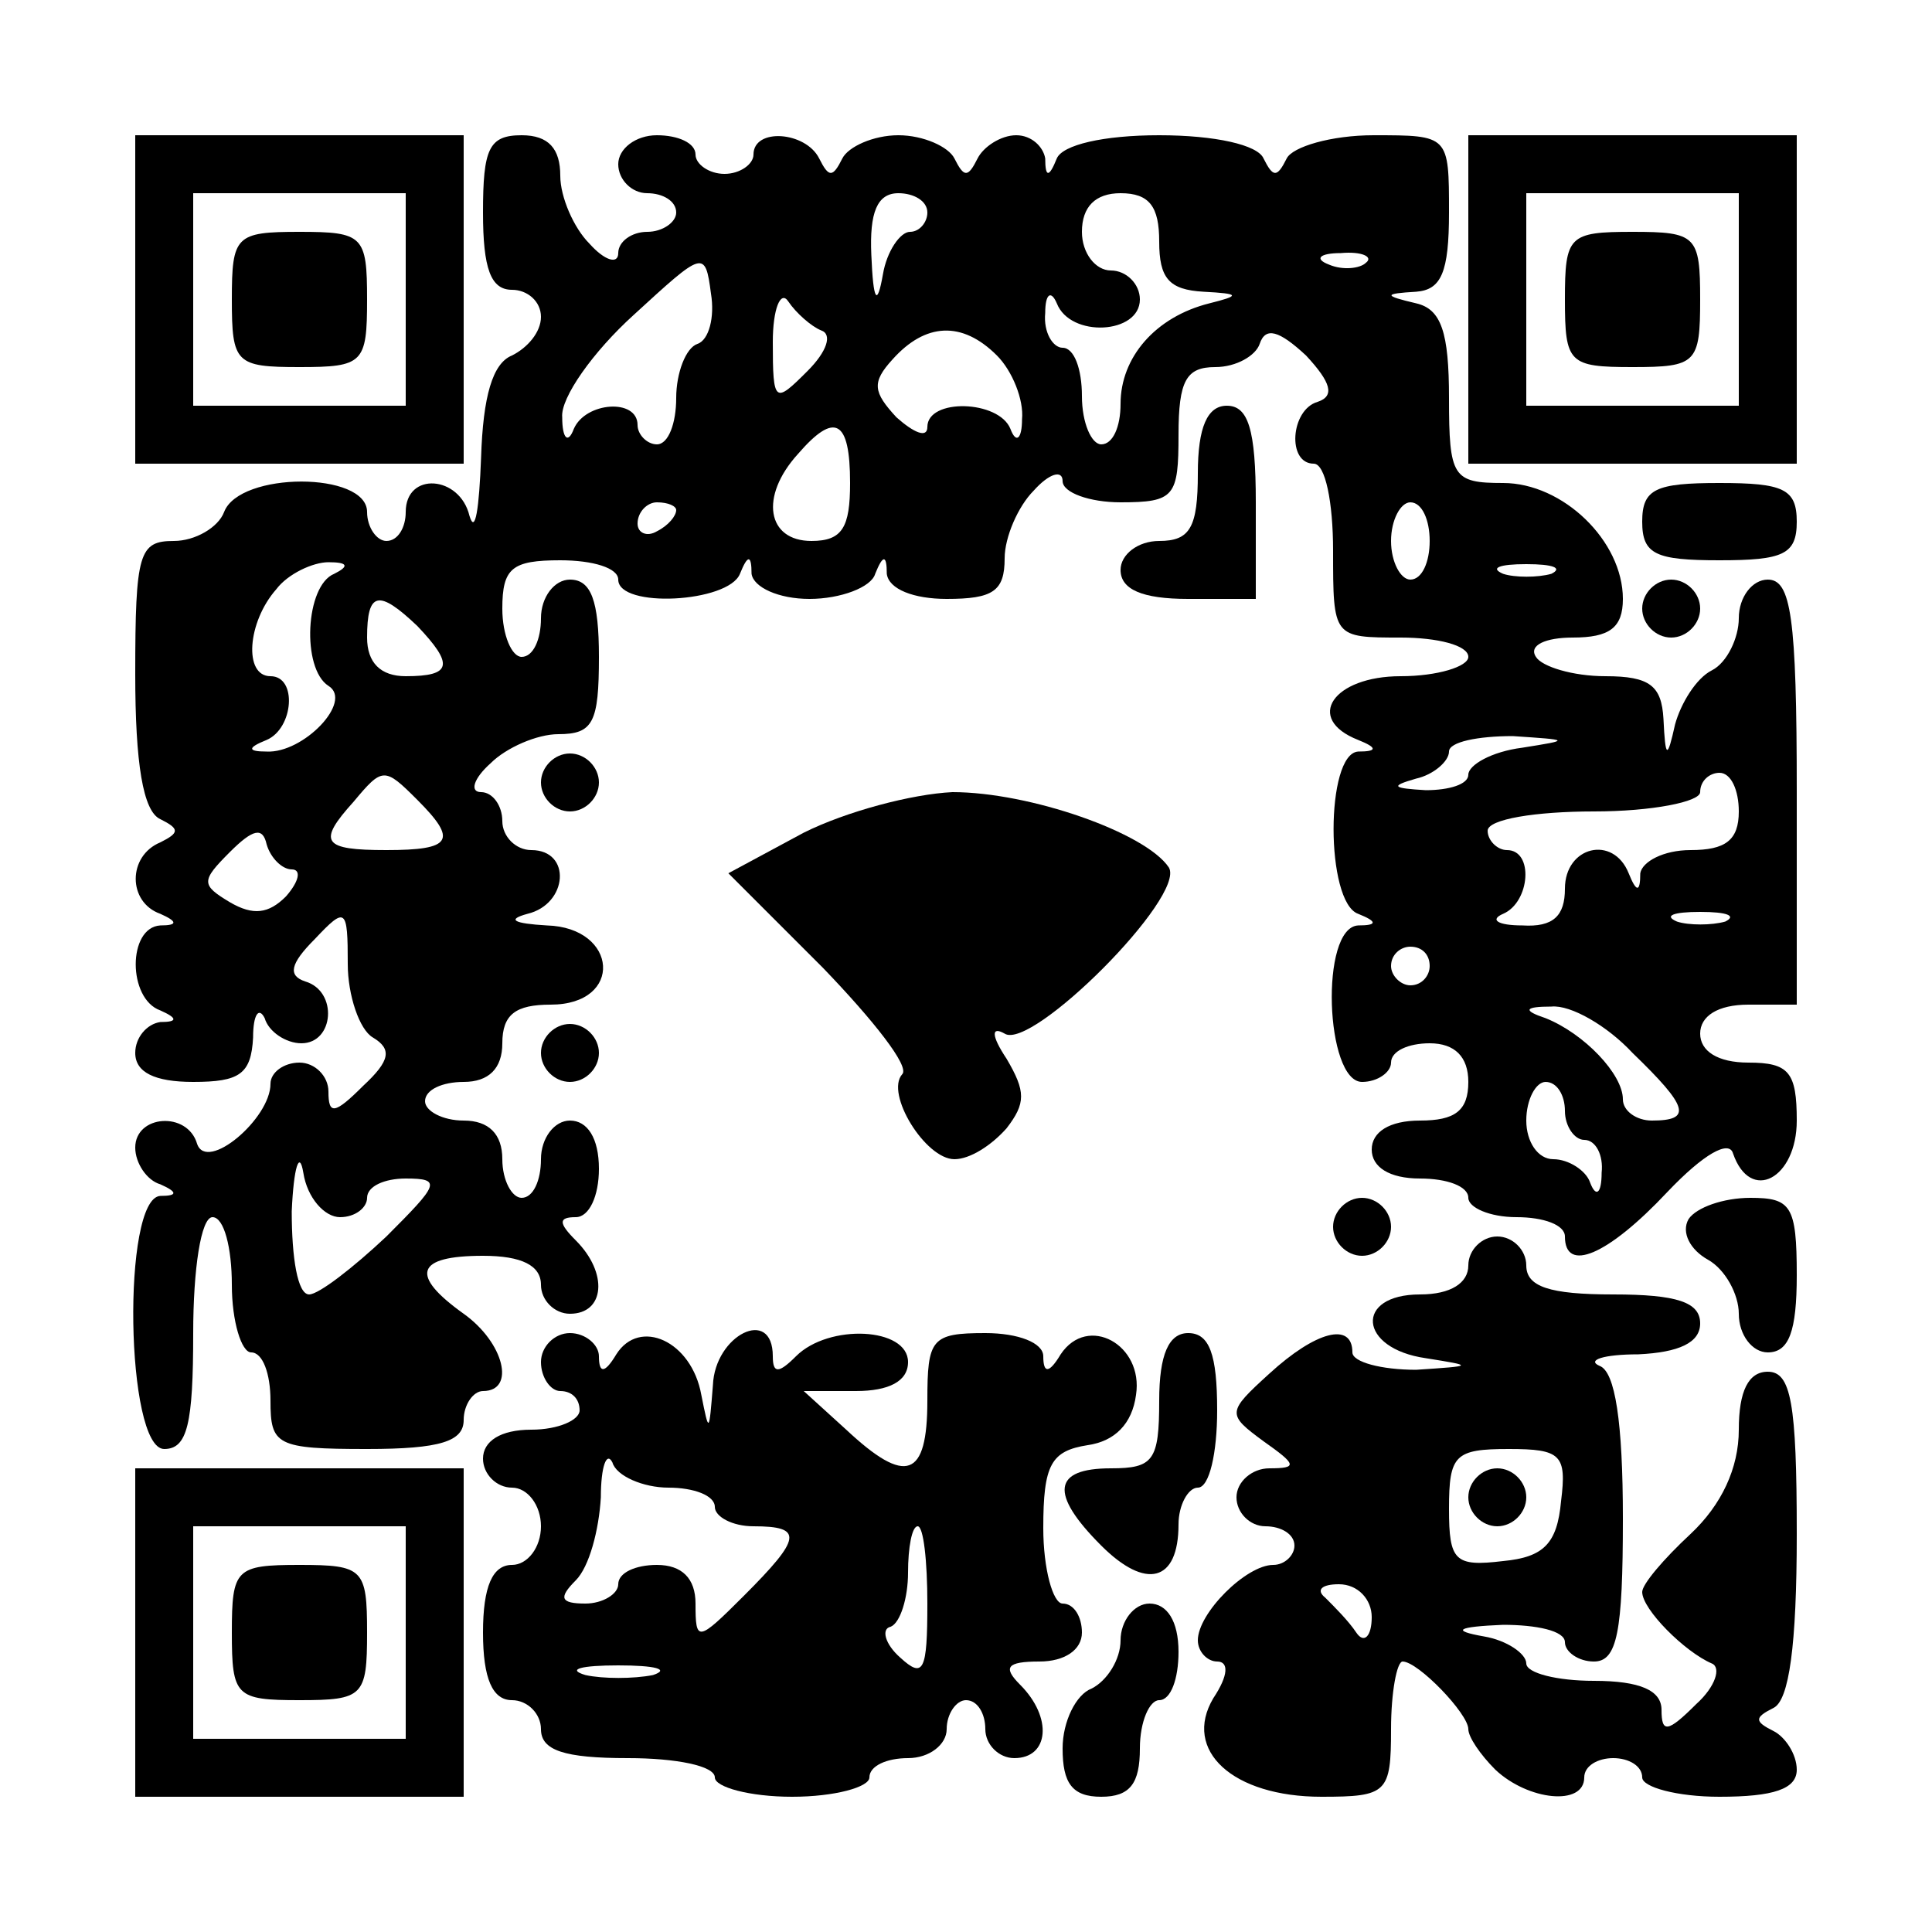 <?xml version="1.0" encoding="UTF-8" standalone="yes"?>
<svg version="1.0" xmlns="http://www.w3.org/2000/svg" width="100mm" height="100mm" viewBox="0 0 100 100" preserveAspectRatio="xMidYMid meet">
  <g transform="translate(0,100) scale(0.1,-0.1)" fill="#000000" stroke="none">
    <path d="M70 845 l0 -85 85 0 85 0 0 85 0 85 -85 0 -85 0 0 -85z m140 0 l0
-55 -55 0 -55 0 0 55 0 55 55 0 55 0 0 -55z"/>
    <path d="M120 845 c0 -33 2 -35 35 -35 33 0 35 2 35 35 0 33 -2 35 -35 35 -33
0 -35 -2 -35 -35z"/>
    <path d="M250 890 c0 -29 4 -40 15 -40 8 0 15 -6 15 -14 0 -8 -7 -16 -15 -20
-10 -4 -15 -21 -16 -53 -1 -26 -3 -40 -6 -30 -5 21 -33 23 -33 2 0 -8 -4 -15
-10 -15 -5 0 -10 7 -10 15 0 21 -66 21 -74 0 -3 -8 -15 -15 -26 -15 -18 0 -20
-6 -20 -69 0 -46 4 -71 13 -75 10 -5 10 -7 0 -12 -17 -7 -17 -31 0 -37 9 -4 9
-6 0 -6 -17 -1 -17 -38 0 -44 9 -4 9 -6 0 -6 -7 -1 -13 -8 -13 -16 0 -10 10
-15 30 -15 24 0 30 4 31 23 0 12 3 16 6 10 2 -7 11 -13 19 -13 17 0 19 27 2
32 -9 3 -8 9 5 22 16 17 17 16 17 -13 0 -16 6 -34 13 -38 10 -6 9 -12 -5 -25
-15 -15 -18 -15 -18 -3 0 8 -7 15 -15 15 -8 0 -15 -5 -15 -11 0 -18 -33 -46
-38 -31 -5 17 -32 15 -32 -2 0 -8 6 -17 13 -19 9 -4 9 -6 0 -6 -20 -1 -18
-131 2 -131 12 0 15 13 15 60 0 33 4 60 10 60 6 0 10 -16 10 -35 0 -19 5 -35
10 -35 6 0 10 -11 10 -25 0 -23 3 -25 50 -25 38 0 50 4 50 15 0 8 5 15 10 15
17 0 11 25 -10 40 -28 20 -25 30 10 30 20 0 30 -5 30 -15 0 -8 7 -15 15 -15
18 0 20 21 3 38 -9 9 -9 12 0 12 7 0 12 11 12 25 0 16 -6 25 -15 25 -8 0 -15
-9 -15 -20 0 -11 -4 -20 -10 -20 -5 0 -10 9 -10 20 0 13 -7 20 -20 20 -11 0
-20 5 -20 10 0 6 9 10 20 10 13 0 20 7 20 20 0 15 7 20 25 20 38 0 35 40 -2
41 -17 1 -21 3 -10 6 21 5 23 33 2 33 -8 0 -15 7 -15 15 0 8 -5 15 -11 15 -6
0 -4 7 5 15 8 8 24 15 35 15 18 0 21 6 21 40 0 29 -4 40 -15 40 -8 0 -15 -9
-15 -20 0 -11 -4 -20 -10 -20 -5 0 -10 11 -10 25 0 21 5 25 30 25 17 0 30 -4
30 -10 0 -15 57 -12 63 3 4 10 6 10 6 0 1 -7 14 -13 30 -13 16 0 32 6 34 13 4
10 6 10 6 0 1 -8 14 -13 31 -13 24 0 30 4 30 21 0 11 7 27 15 35 8 9 15 11 15
5 0 -6 14 -11 30 -11 28 0 30 3 30 35 0 28 4 35 19 35 11 0 21 6 23 12 3 9 10
7 24 -6 13 -14 15 -21 6 -24 -14 -4 -16 -32 -2 -32 6 0 10 -20 10 -45 0 -45 0
-45 35 -45 19 0 35 -4 35 -10 0 -5 -16 -10 -35 -10 -35 0 -50 -22 -22 -33 10
-4 10 -6 0 -6 -17 -1 -17 -78 0 -84 10 -4 10 -6 0 -6 -20 -1 -17 -81 2 -81 8
0 15 5 15 10 0 6 9 10 20 10 13 0 20 -7 20 -20 0 -15 -7 -20 -25 -20 -16 0
-25 -6 -25 -15 0 -9 9 -15 25 -15 14 0 25 -4 25 -10 0 -5 11 -10 25 -10 14 0
25 -4 25 -10 0 -19 22 -10 53 23 19 20 32 27 34 20 9 -26 33 -13 33 17 0 25
-4 30 -25 30 -16 0 -25 6 -25 15 0 9 9 15 25 15 l25 0 0 110 c0 91 -3 110 -15
110 -8 0 -15 -9 -15 -20 0 -10 -6 -23 -14 -27 -8 -4 -16 -17 -19 -28 -4 -18
-5 -18 -6 3 -1 17 -7 22 -30 22 -17 0 -33 5 -36 10 -4 6 5 10 19 10 19 0 26 5
26 20 0 30 -31 60 -62 60 -26 0 -28 3 -28 44 0 34 -4 46 -17 49 -17 4 -17 5 0
6 13 1 17 10 17 41 0 40 0 40 -39 40 -22 0 -42 -6 -45 -12 -5 -10 -7 -10 -12
0 -3 7 -25 12 -54 12 -29 0 -50 -5 -53 -12 -4 -10 -6 -10 -6 0 -1 6 -7 12 -15
12 -8 0 -17 -6 -20 -12 -5 -10 -7 -10 -12 0 -3 6 -16 12 -29 12 -13 0 -26 -6
-29 -12 -5 -10 -7 -10 -12 0 -7 14 -34 16 -34 2 0 -5 -7 -10 -15 -10 -8 0 -15
5 -15 10 0 6 -9 10 -20 10 -11 0 -20 -7 -20 -15 0 -8 7 -15 15 -15 8 0 15 -4
15 -10 0 -5 -7 -10 -15 -10 -8 0 -15 -5 -15 -11 0 -6 -7 -4 -15 5 -8 8 -15 24
-15 35 0 14 -6 21 -20 21 -17 0 -20 -7 -20 -40z m230 0 c0 -5 -4 -10 -9 -10
-5 0 -12 -10 -14 -22 -3 -17 -5 -14 -6 10 -1 22 3 32 14 32 8 0 15 -4 15 -10z
m120 -15 c0 -19 5 -25 23 -26 19 -1 19 -2 3 -6 -28 -7 -46 -28 -46 -52 0 -12
-4 -21 -10 -21 -5 0 -10 11 -10 25 0 14 -4 25 -10 25 -5 0 -10 8 -9 18 0 10 3
12 6 5 7 -18 43 -16 43 2 0 8 -7 15 -15 15 -8 0 -15 9 -15 20 0 13 7 20 20 20
15 0 20 -7 20 -25z m-239 -53 c-6 -2 -11 -15 -11 -28 0 -13 -4 -24 -10 -24 -5
0 -10 5 -10 10 0 14 -27 12 -33 -2 -3 -8 -6 -5 -6 6 -1 10 16 34 37 53 36 33
37 34 40 11 2 -12 -1 -24 -7 -26z m346 42 c-3 -3 -12 -4 -19 -1 -8 3 -5 6 6 6
11 1 17 -2 13 -5z m-282 -35 c6 -2 3 -11 -7 -21 -17 -17 -18 -17 -18 15 0 17
4 27 8 21 4 -6 12 -13 17 -15z m91 -13 c8 -8 14 -23 13 -33 0 -10 -3 -13 -6
-5 -6 15 -43 16 -43 1 0 -6 -7 -3 -16 5 -12 13 -13 18 -2 30 17 19 36 20 54 2z
m-76 -66 c0 -23 -4 -30 -20 -30 -23 0 -27 23 -7 45 19 22 27 18 27 -15z m-90
-14 c0 -3 -4 -8 -10 -11 -5 -3 -10 -1 -10 4 0 6 5 11 10 11 6 0 10 -2 10 -4z
m390 -16 c0 -11 -4 -20 -10 -20 -5 0 -10 9 -10 20 0 11 5 20 10 20 6 0 10 -9
10 -20z m-567 -17 c-15 -6 -17 -49 -3 -58 13 -8 -13 -35 -32 -34 -10 0 -10 2
0 6 14 6 16 33 2 33 -14 0 -12 28 3 45 6 8 19 14 27 14 10 0 11 -2 3 -6z m630
0 c-7 -2 -19 -2 -25 0 -7 3 -2 5 12 5 14 0 19 -2 13 -5z m-587 -27 c19 -20 18
-26 -6 -26 -13 0 -20 7 -20 20 0 24 6 25 26 6z m572 -63 c-16 -2 -28 -9 -28
-14 0 -5 -10 -8 -22 -8 -17 1 -19 2 -5 6 9 2 17 9 17 14 0 5 15 8 33 8 30 -2
30 -2 5 -6z m-572 -27 c21 -21 18 -26 -16 -26 -33 0 -36 4 -17 25 15 18 16 18
33 1z m684 -6 c0 -15 -7 -20 -25 -20 -14 0 -25 -6 -26 -12 0 -10 -2 -10 -6 0
-8 20 -33 14 -33 -8 0 -14 -6 -20 -22 -19 -13 0 -17 3 -10 6 14 6 16 33 2 33
-5 0 -10 5 -10 10 0 6 25 10 55 10 30 0 55 5 55 10 0 6 5 10 10 10 6 0 10 -9
10 -20z m-749 -30 c5 0 4 -6 -3 -14 -9 -9 -17 -10 -29 -3 -15 9 -15 11 0 26
12 12 17 13 19 4 2 -7 8 -13 13 -13z m742 -27 c-7 -2 -19 -2 -25 0 -7 3 -2 5
12 5 14 0 19 -2 13 -5z m-153 -23 c0 -5 -4 -10 -10 -10 -5 0 -10 5 -10 10 0 6
5 10 10 10 6 0 10 -4 10 -10z m105 -45 c29 -28 31 -35 10 -35 -8 0 -15 5 -15
11 0 13 -20 34 -40 42 -12 4 -11 6 3 6 10 1 29 -10 42 -24z m-35 -30 c0 -8 5
-15 10 -15 6 0 10 -8 9 -17 0 -11 -3 -13 -6 -5 -2 6 -11 12 -19 12 -8 0 -14 9
-14 20 0 11 5 20 10 20 6 0 10 -7 10 -15z m-634 -55 c8 0 14 5 14 10 0 6 9 10
20 10 19 0 17 -3 -10 -30 -17 -16 -35 -30 -40 -30 -6 0 -9 19 -9 43 1 23 4 32
6 20 2 -13 11 -23 19 -23z"/>
    <path d="M760 845 l0 -85 85 0 85 0 0 85 0 85 -85 0 -85 0 0 -85z m140 0 l0
-55 -55 0 -55 0 0 55 0 55 55 0 55 0 0 -55z"/>
    <path d="M810 845 c0 -33 2 -35 35 -35 33 0 35 2 35 35 0 33 -2 35 -35 35 -33
0 -35 -2 -35 -35z"/>
    <path d="M620 755 c0 -28 -4 -35 -20 -35 -11 0 -20 -7 -20 -15 0 -10 11 -15
35 -15 l35 0 0 50 c0 38 -4 50 -15 50 -10 0 -15 -11 -15 -35z"/>
    <path d="M850 730 c0 -17 7 -20 40 -20 33 0 40 3 40 20 0 17 -7 20 -40 20 -33
0 -40 -3 -40 -20z"/>
    <path d="M850 685 c0 -8 7 -15 15 -15 8 0 15 7 15 15 0 8 -7 15 -15 15 -8 0
-15 -7 -15 -15z"/>
    <path d="M280 595 c0 -8 7 -15 15 -15 8 0 15 7 15 15 0 8 -7 15 -15 15 -8 0
-15 -7 -15 -15z"/>
    <path d="M416 569 l-39 -21 49 -49 c26 -27 45 -51 41 -55 -9 -10 12 -44 27
-44 8 0 19 7 27 16 10 13 10 19 0 36 -8 12 -8 17 -1 13 14 -9 94 71 85 86 -12
18 -72 39 -112 39 -21 -1 -55 -10 -77 -21z"/>
    <path d="M280 455 c0 -8 7 -15 15 -15 8 0 15 7 15 15 0 8 -7 15 -15 15 -8 0
-15 -7 -15 -15z"/>
    <path d="M690 365 c0 -8 7 -15 15 -15 8 0 15 7 15 15 0 8 -7 15 -15 15 -8 0
-15 -7 -15 -15z"/>
    <path d="M874 369 c-4 -7 1 -16 10 -21 9 -5 16 -18 16 -28 0 -11 7 -20 15 -20
11 0 15 11 15 40 0 36 -3 40 -24 40 -14 0 -28 -5 -32 -11z"/>
    <path d="M760 345 c0 -9 -9 -15 -25 -15 -34 0 -32 -28 3 -33 25 -4 25 -4 -5
-6 -18 0 -33 4 -33 9 0 16 -19 11 -43 -11 -22 -20 -22 -21 -3 -35 17 -12 18
-14 3 -14 -9 0 -17 -7 -17 -15 0 -8 7 -15 15 -15 8 0 15 -4 15 -10 0 -5 -5
-10 -11 -10 -14 0 -39 -25 -39 -39 0 -6 5 -11 10 -11 6 0 6 -7 -2 -19 -16 -27
10 -51 56 -51 34 0 36 2 36 35 0 19 3 35 6 35 8 0 34 -27 34 -35 0 -4 6 -13
14 -21 17 -16 46 -19 46 -4 0 6 7 10 15 10 8 0 15 -4 15 -10 0 -5 18 -10 40
-10 28 0 40 4 40 14 0 8 -6 17 -12 20 -10 5 -10 7 0 12 8 4 12 32 12 90 0 68
-3 84 -15 84 -10 0 -15 -10 -15 -30 0 -20 -9 -39 -25 -54 -14 -13 -25 -26 -25
-30 0 -9 22 -31 36 -37 5 -2 2 -12 -8 -21 -15 -15 -18 -15 -18 -3 0 10 -11 15
-35 15 -19 0 -35 4 -35 9 0 5 -10 12 -22 14 -17 3 -14 5 10 6 17 0 32 -3 32
-9 0 -5 7 -10 15 -10 12 0 15 15 15 74 0 50 -4 76 -12 79 -7 3 2 6 20 6 21 1
32 6 32 16 0 11 -12 15 -45 15 -33 0 -45 4 -45 15 0 8 -7 15 -15 15 -8 0 -15
-7 -15 -15z m48 -122 c-2 -22 -9 -29 -30 -31 -25 -3 -28 0 -28 27 0 28 3 31
31 31 27 0 30 -3 27 -27z m-98 -60 c0 -10 -4 -14 -8 -8 -4 6 -11 13 -16 18 -5
4 -2 7 7 7 10 0 17 -8 17 -17z"/>
    <path d="M760 225 c0 -8 7 -15 15 -15 8 0 15 7 15 15 0 8 -7 15 -15 15 -8 0
-15 -7 -15 -15z"/>
    <path d="M280 295 c0 -8 5 -15 10 -15 6 0 10 -4 10 -10 0 -5 -11 -10 -25 -10
-16 0 -25 -6 -25 -15 0 -8 7 -15 15 -15 8 0 15 -9 15 -20 0 -11 -7 -20 -15
-20 -10 0 -15 -11 -15 -35 0 -24 5 -35 15 -35 8 0 15 -7 15 -15 0 -11 12 -15
45 -15 25 0 45 -4 45 -10 0 -5 18 -10 40 -10 22 0 40 5 40 10 0 6 9 10 20 10
11 0 20 7 20 15 0 8 5 15 10 15 6 0 10 -7 10 -15 0 -8 7 -15 15 -15 18 0 20
21 3 38 -9 9 -7 12 10 12 13 0 22 6 22 15 0 8 -4 15 -10 15 -5 0 -10 18 -10
39 0 33 4 40 23 43 14 2 23 11 25 26 4 26 -25 42 -39 21 -6 -10 -9 -10 -9 -1
0 7 -13 12 -30 12 -28 0 -30 -3 -30 -35 0 -40 -11 -44 -42 -15 l-22 20 27 0
c17 0 27 5 27 15 0 18 -41 20 -58 3 -9 -9 -12 -9 -12 0 0 26 -30 11 -31 -15
-2 -25 -2 -25 -6 -5 -5 28 -32 40 -44 21 -6 -10 -9 -10 -9 -1 0 6 -7 12 -15
12 -8 0 -15 -7 -15 -15z m66 -65 c13 0 24 -4 24 -10 0 -5 9 -10 20 -10 26 0
25 -6 -5 -36 -24 -24 -25 -24 -25 -4 0 13 -7 20 -20 20 -11 0 -20 -4 -20 -10
0 -5 -8 -10 -17 -10 -13 0 -14 3 -5 12 7 7 12 26 13 43 0 16 3 24 6 18 2 -7
16 -13 29 -13z m134 -60 c0 -35 -2 -39 -14 -28 -8 7 -10 15 -5 16 5 2 9 15 9
28 0 13 2 24 5 24 3 0 5 -18 5 -40z m-142 -37 c-10 -2 -26 -2 -35 0 -10 3 -2
5 17 5 19 0 27 -2 18 -5z"/>
    <path d="M600 275 c0 -31 -3 -35 -25 -35 -30 0 -32 -13 -5 -40 23 -23 40 -19
40 11 0 10 5 19 10 19 6 0 10 18 10 40 0 29 -4 40 -15 40 -10 0 -15 -11 -15
-35z"/>
    <path d="M70 155 l0 -85 85 0 85 0 0 85 0 85 -85 0 -85 0 0 -85z m140 0 l0
-55 -55 0 -55 0 0 55 0 55 55 0 55 0 0 -55z"/>
    <path d="M120 155 c0 -33 2 -35 35 -35 33 0 35 2 35 35 0 33 -2 35 -35 35 -33
0 -35 -2 -35 -35z"/>
    <path d="M580 151 c0 -10 -7 -21 -15 -25 -8 -3 -15 -17 -15 -31 0 -18 5 -25
20 -25 15 0 20 7 20 25 0 14 5 25 10 25 6 0 10 11 10 25 0 16 -6 25 -15 25 -8
0 -15 -9 -15 -19z"/>
  </g>
</svg>